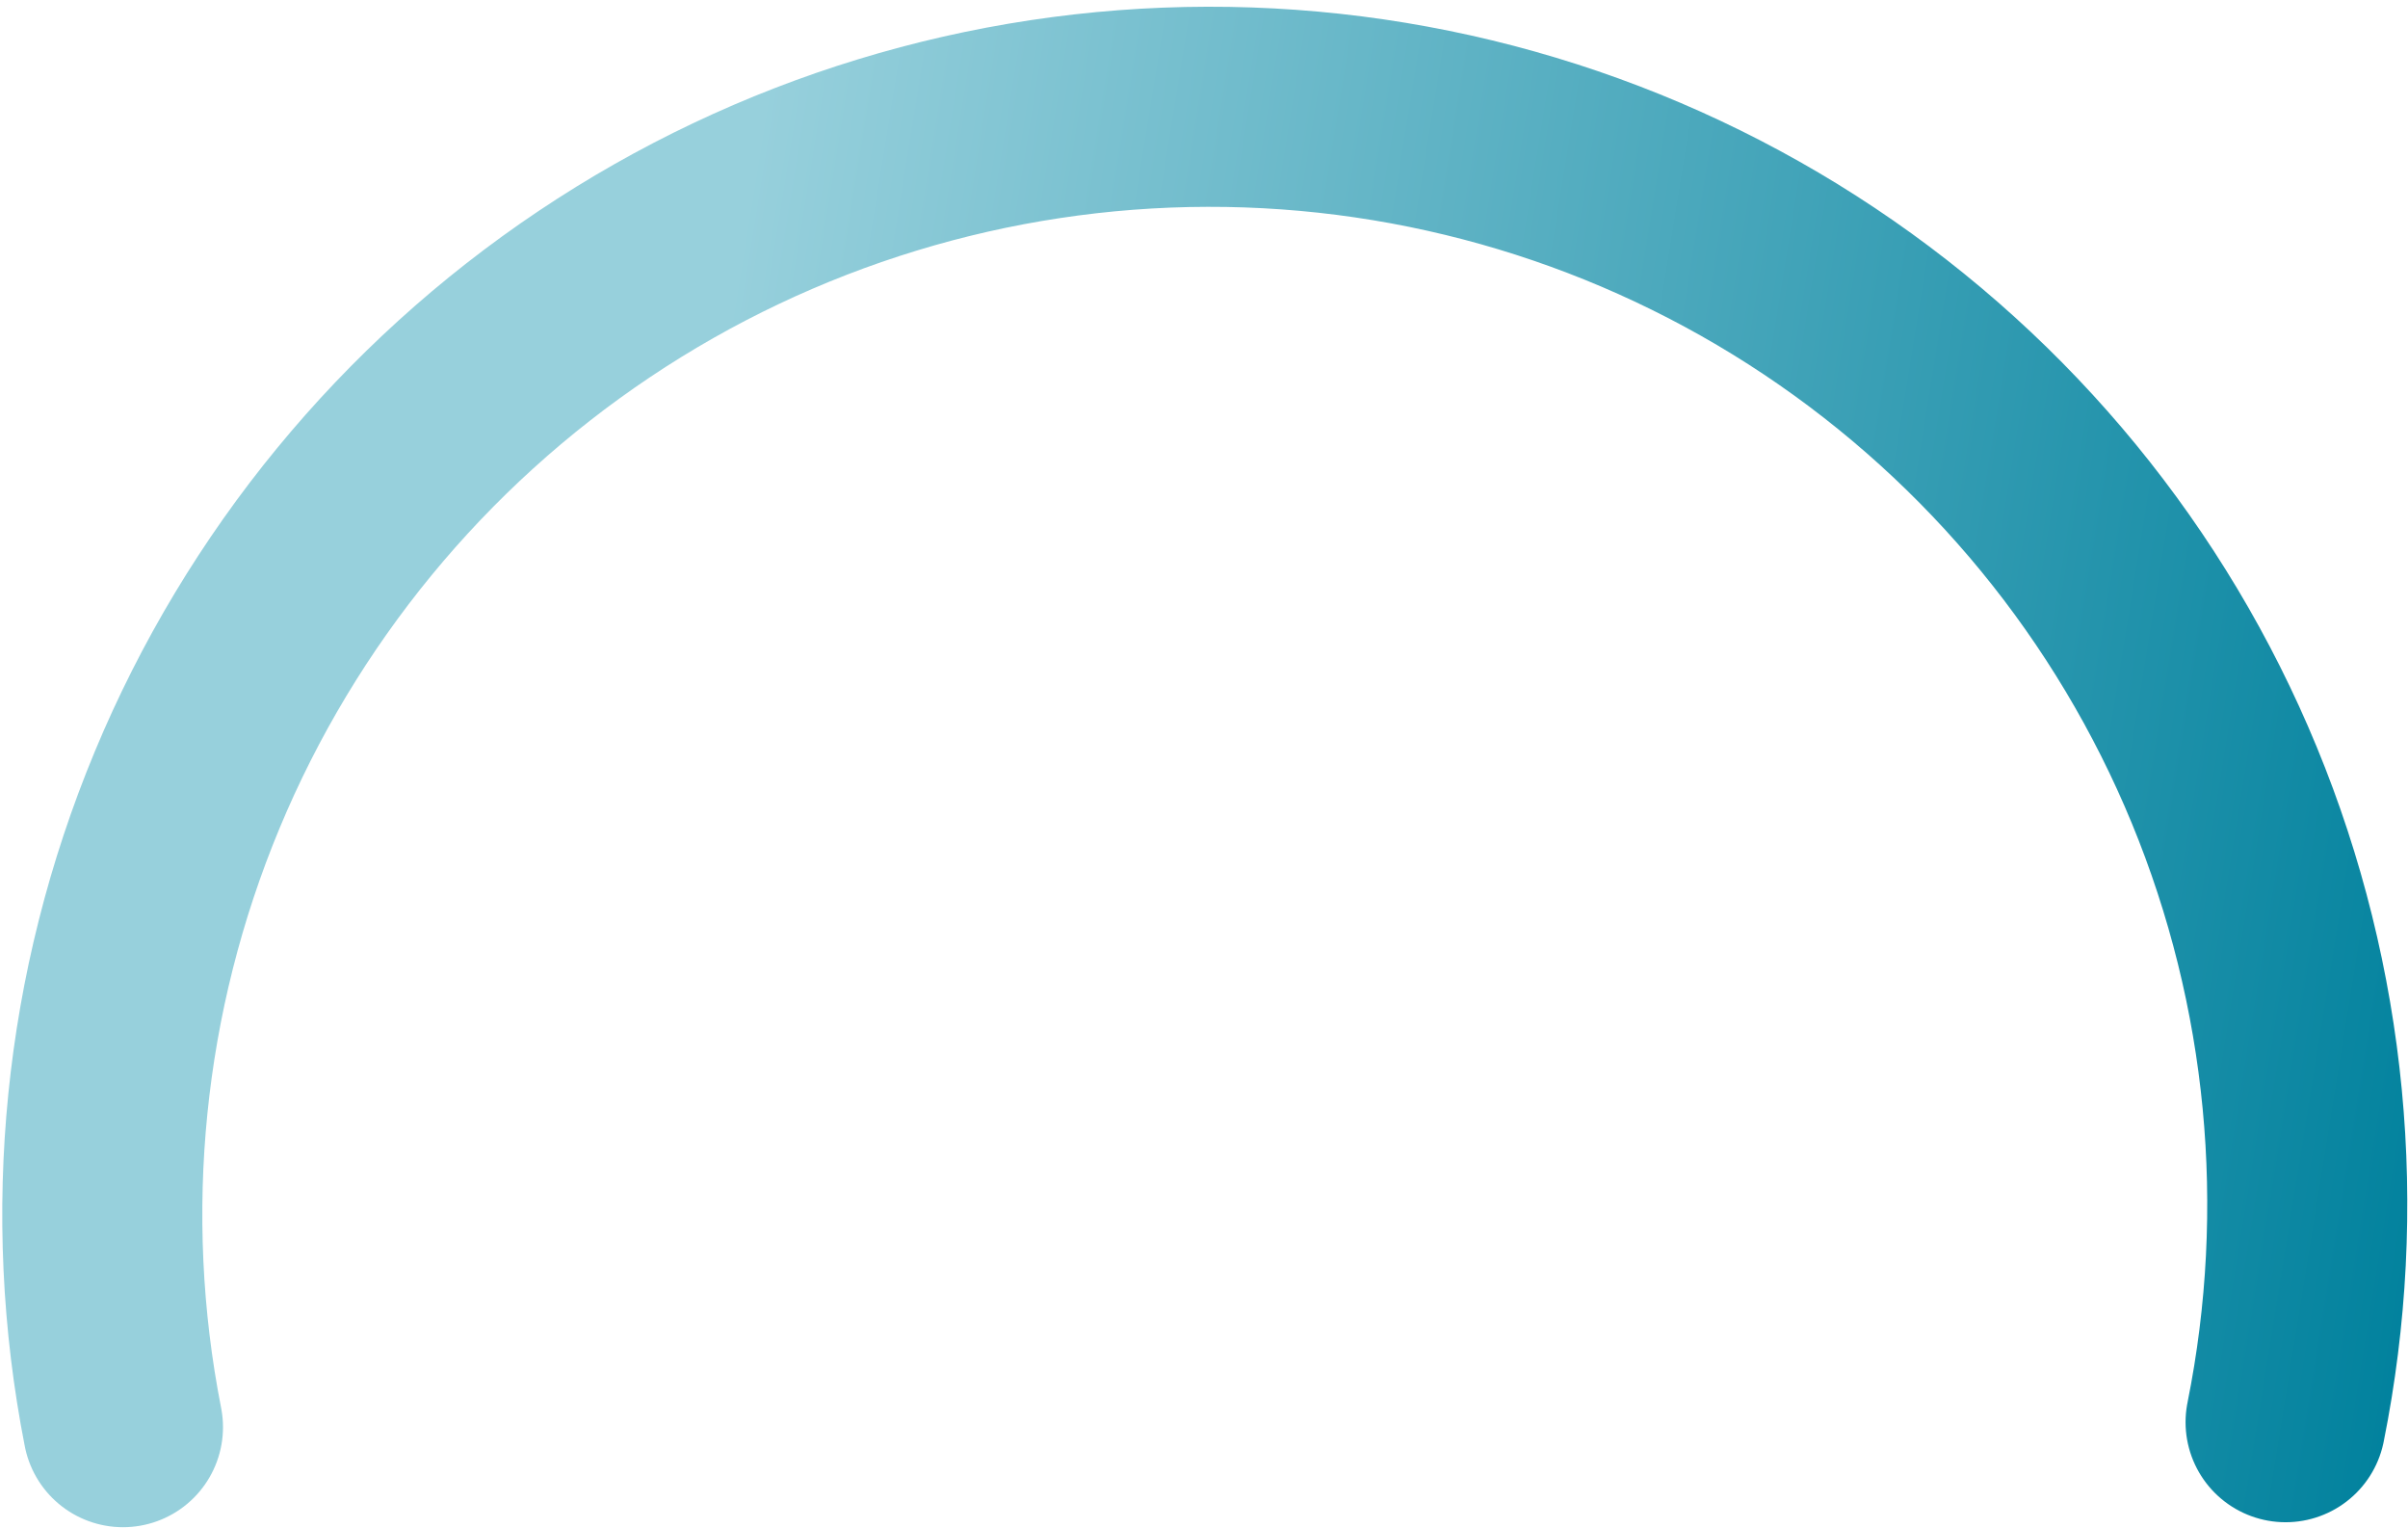 <svg width="320" height="203" viewBox="0 0 320 203" fill="none" xmlns="http://www.w3.org/2000/svg">
<path d="M16.342 189.61C10.755 161.203 13.723 131.738 24.874 104.941C36.025 78.144 54.856 55.22 78.986 39.066C103.117 22.911 131.463 14.254 160.44 14.187C189.417 14.12 217.723 22.648 241.779 38.691C265.836 54.735 284.562 77.573 295.589 104.319C306.617 131.065 309.451 160.516 303.732 188.95" stroke="url(#paint0_linear_1249_6127)" stroke-width="26.584" stroke-miterlimit="10" stroke-linecap="round"/>
<defs>
<linearGradient id="paint0_linear_1249_6127" x1="65.056" y1="238.324" x2="306.164" y2="277.231" gradientUnits="userSpaceOnUse">
<stop stop-color="#97D0DC"/>
<stop offset="1" stop-color="#00819D"/>
</linearGradient>
</defs>
</svg>
